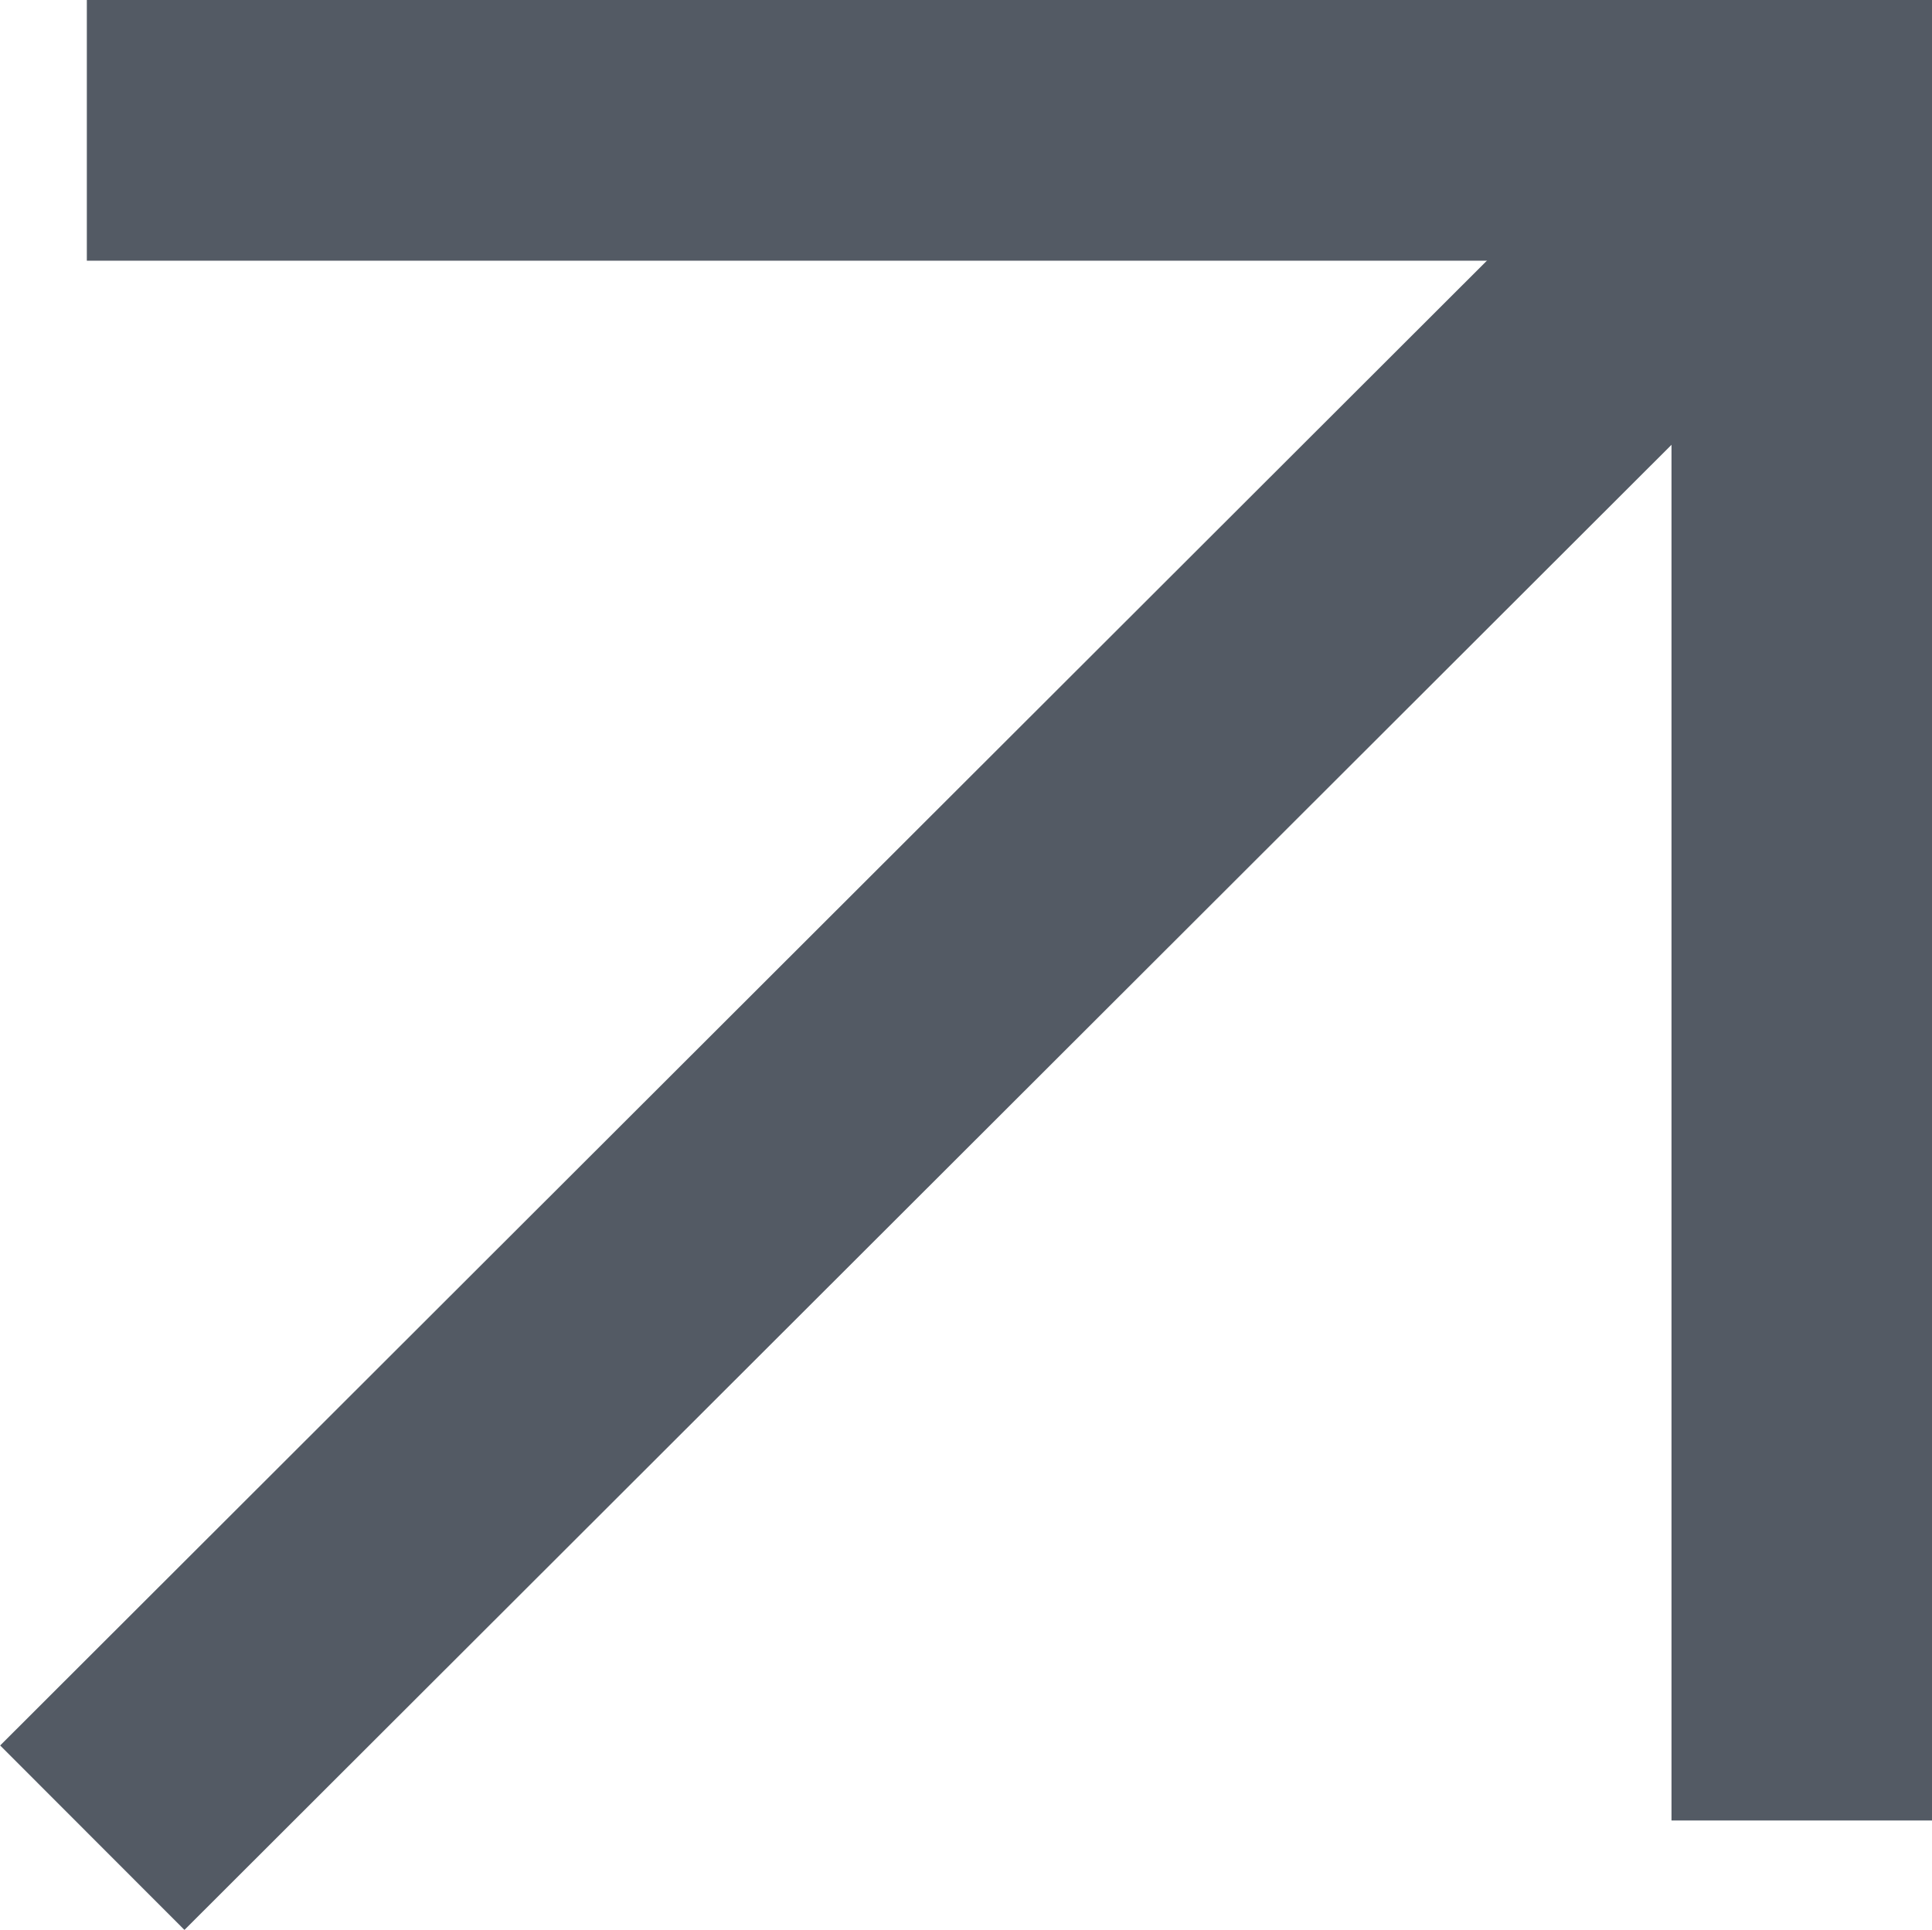 <svg xmlns="http://www.w3.org/2000/svg" width="7.409" height="7.402" viewBox="0 0 7.409 7.402"><g transform="translate(-1126.406 -105.24)"><path d="M11664.434,13157.5h6.577v6.483" transform="translate(-10537.695 -13051.76)" fill="none" stroke="#535a64" stroke-width="1"/><path d="M11671.011,13157.5l-6.556,6.549" transform="translate(-10537.695 -13051.76)" fill="none" stroke="#535a64" stroke-width="1"/></g></svg>